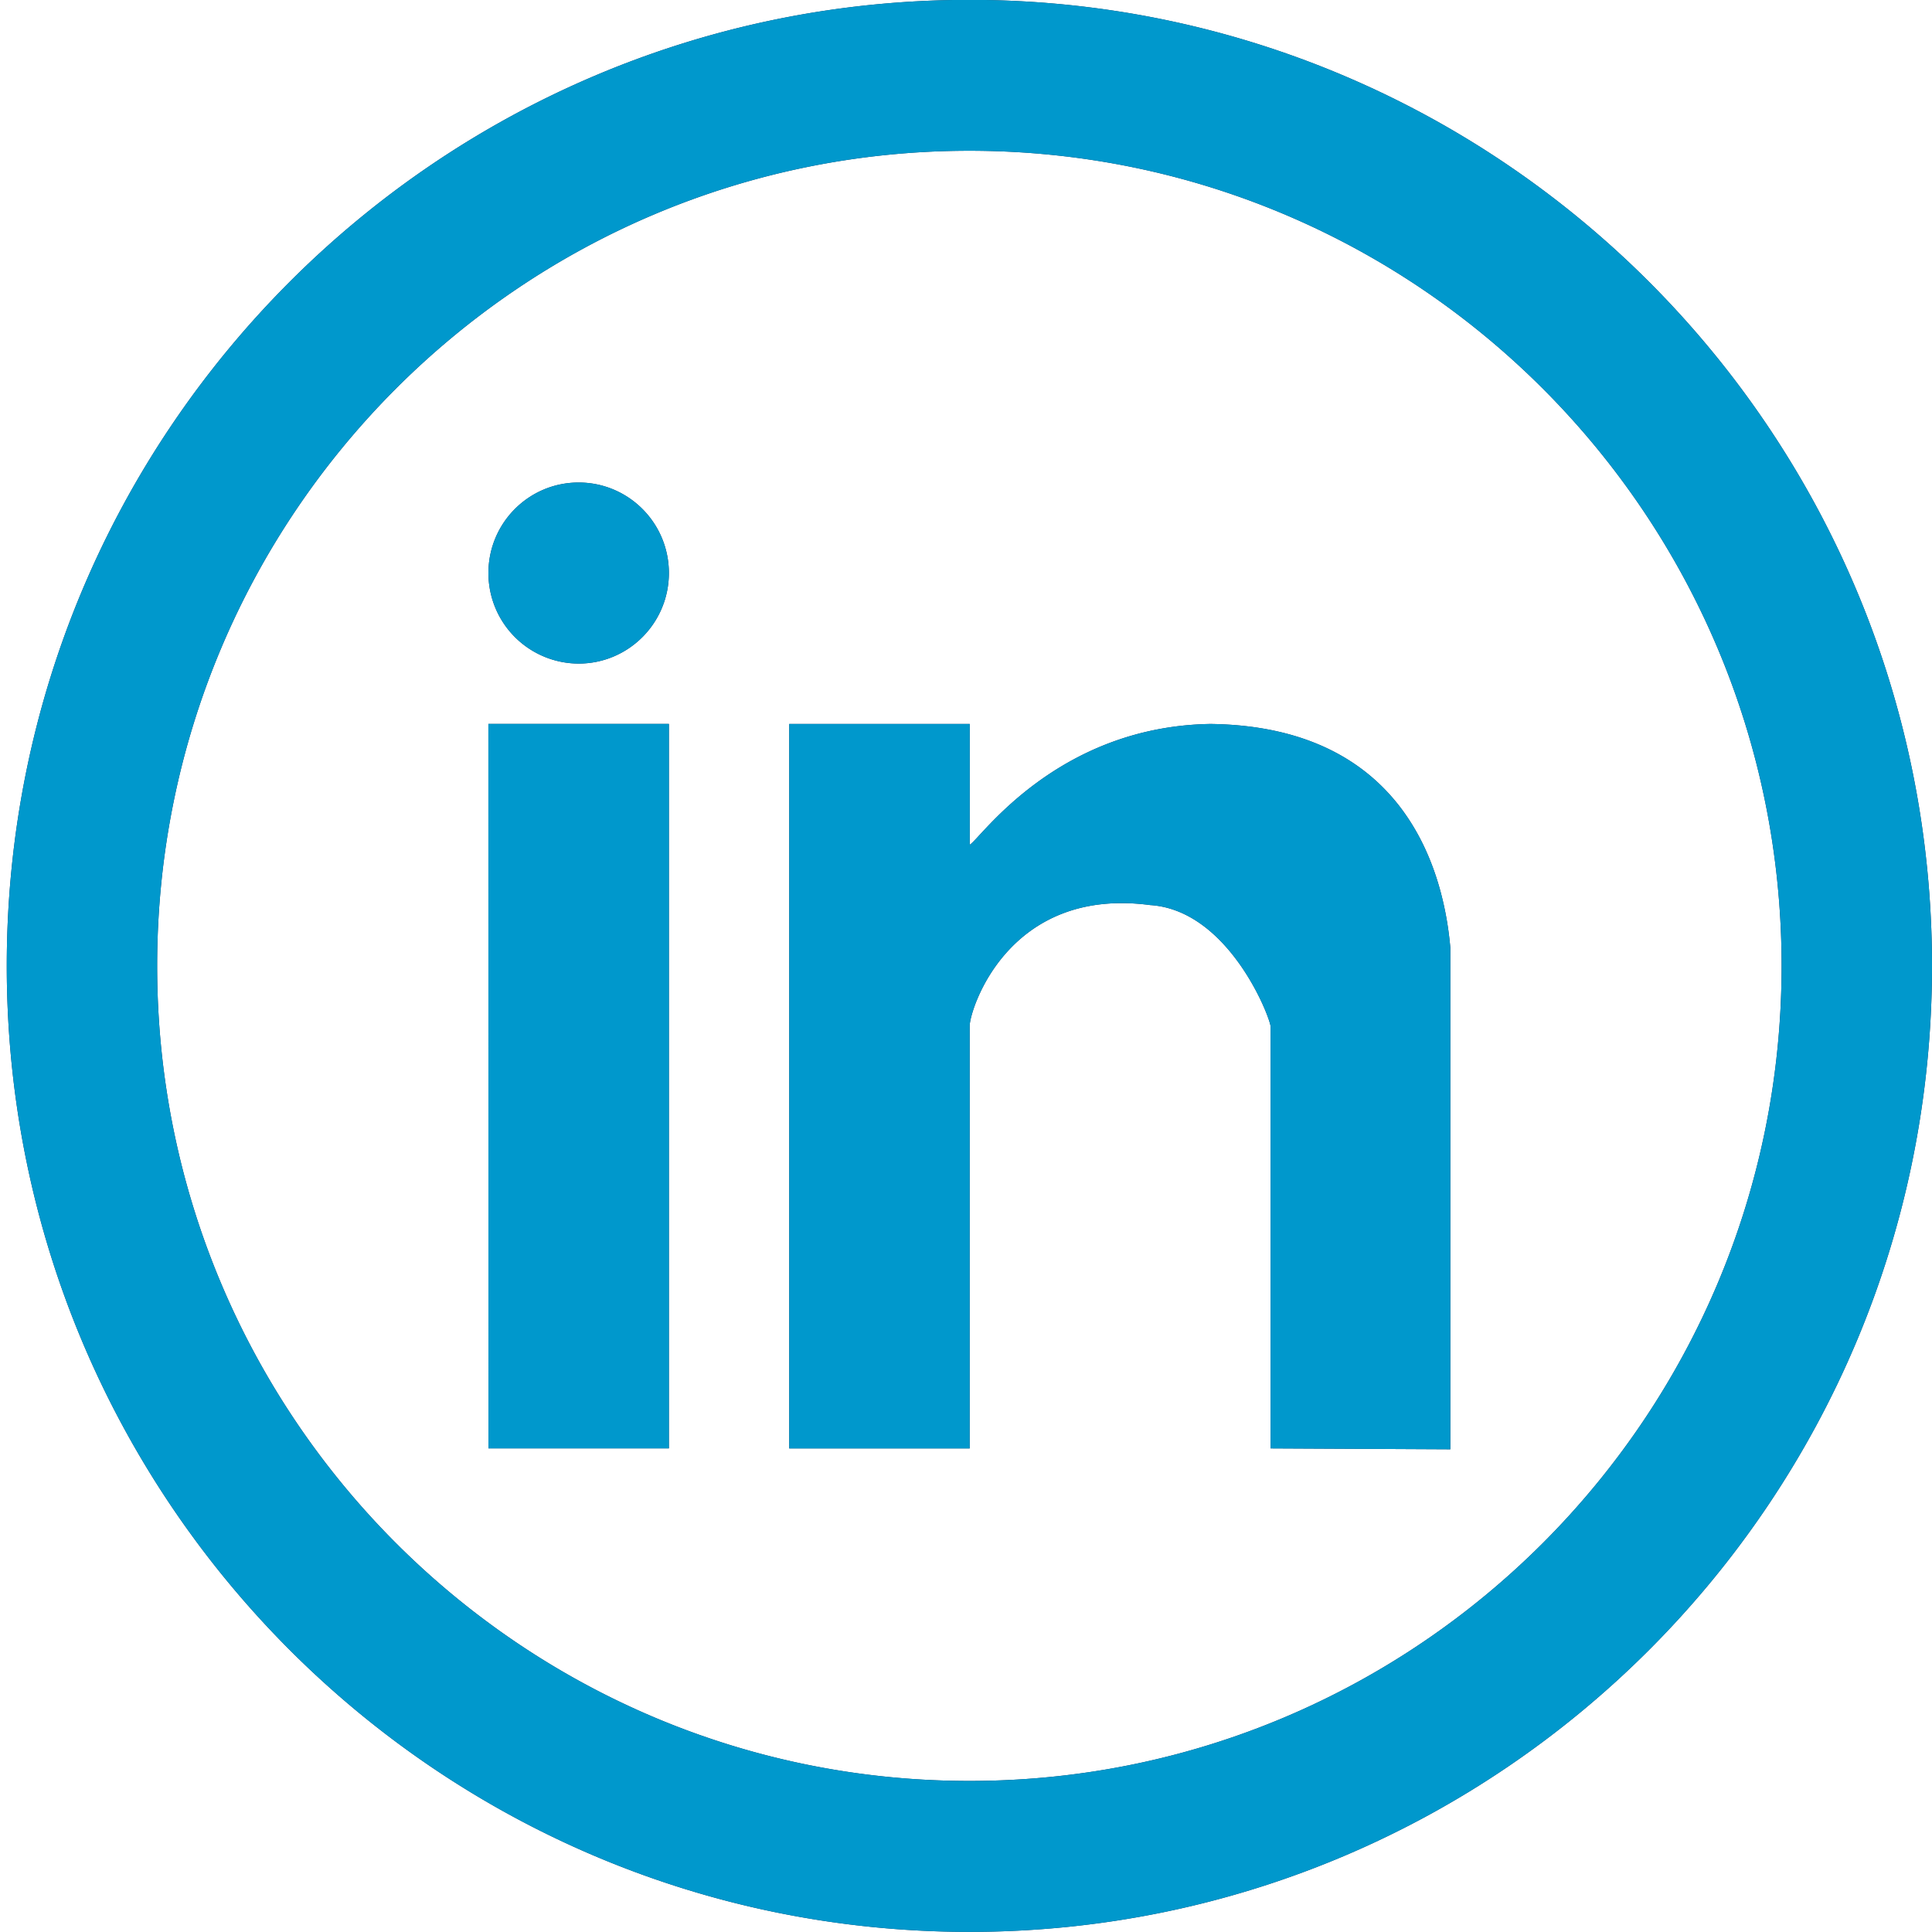 <svg xmlns="http://www.w3.org/2000/svg" width="32" height="32" viewBox="0 0 32 32"><g><g><path fill="#242f51" d="M32 15.998c0 8.837-7.138 16-15.944 16-8.806 0-15.944-7.163-15.944-16 0-8.836 7.138-16 15.944-16 8.806 0 15.944 7.164 15.944 16zm-2.491 0c0-7.456-6.023-13.501-13.453-13.501S2.603 8.542 2.603 15.998c0 7.455 6.023 13.5 13.453 13.5s13.453-6.045 13.453-13.5zM8.089 11.99h2.99v12H8.09zm15.933 3.706v8.309l-2.978-.015v-6.999c-.043-.236-.726-1.918-1.993-2-2.359-.313-2.99 1.743-2.99 2v7h-2.989v-12h2.99v2c.167-.085 1.426-1.958 3.986-2 3.271.042 3.869 2.506 3.974 3.705zM11.079 9.491c0 .829-.67 1.5-1.495 1.5a1.498 1.498 0 0 1-1.494-1.5c0-.83.67-1.499 1.494-1.499.826 0 1.495.67 1.495 1.499z"/><path fill="#0098cc" d="M32 15.998c0 8.837-7.138 16-15.944 16-8.806 0-15.944-7.163-15.944-16 0-8.836 7.138-16 15.944-16 8.806 0 15.944 7.164 15.944 16zm-2.491 0c0-7.456-6.023-13.501-13.453-13.501S2.603 8.542 2.603 15.998c0 7.455 6.023 13.5 13.453 13.5s13.453-6.045 13.453-13.5zM8.089 11.99h2.99v12H8.09zm15.933 3.706v8.309l-2.978-.015v-6.999c-.043-.236-.726-1.918-1.993-2-2.359-.313-2.99 1.743-2.99 2v7h-2.989v-12h2.99v2c.167-.085 1.426-1.958 3.986-2 3.271.042 3.869 2.506 3.974 3.705zM11.079 9.491c0 .829-.67 1.5-1.495 1.5a1.498 1.498 0 0 1-1.494-1.5c0-.83.67-1.499 1.494-1.499.826 0 1.495.67 1.495 1.499z"/></g></g></svg>